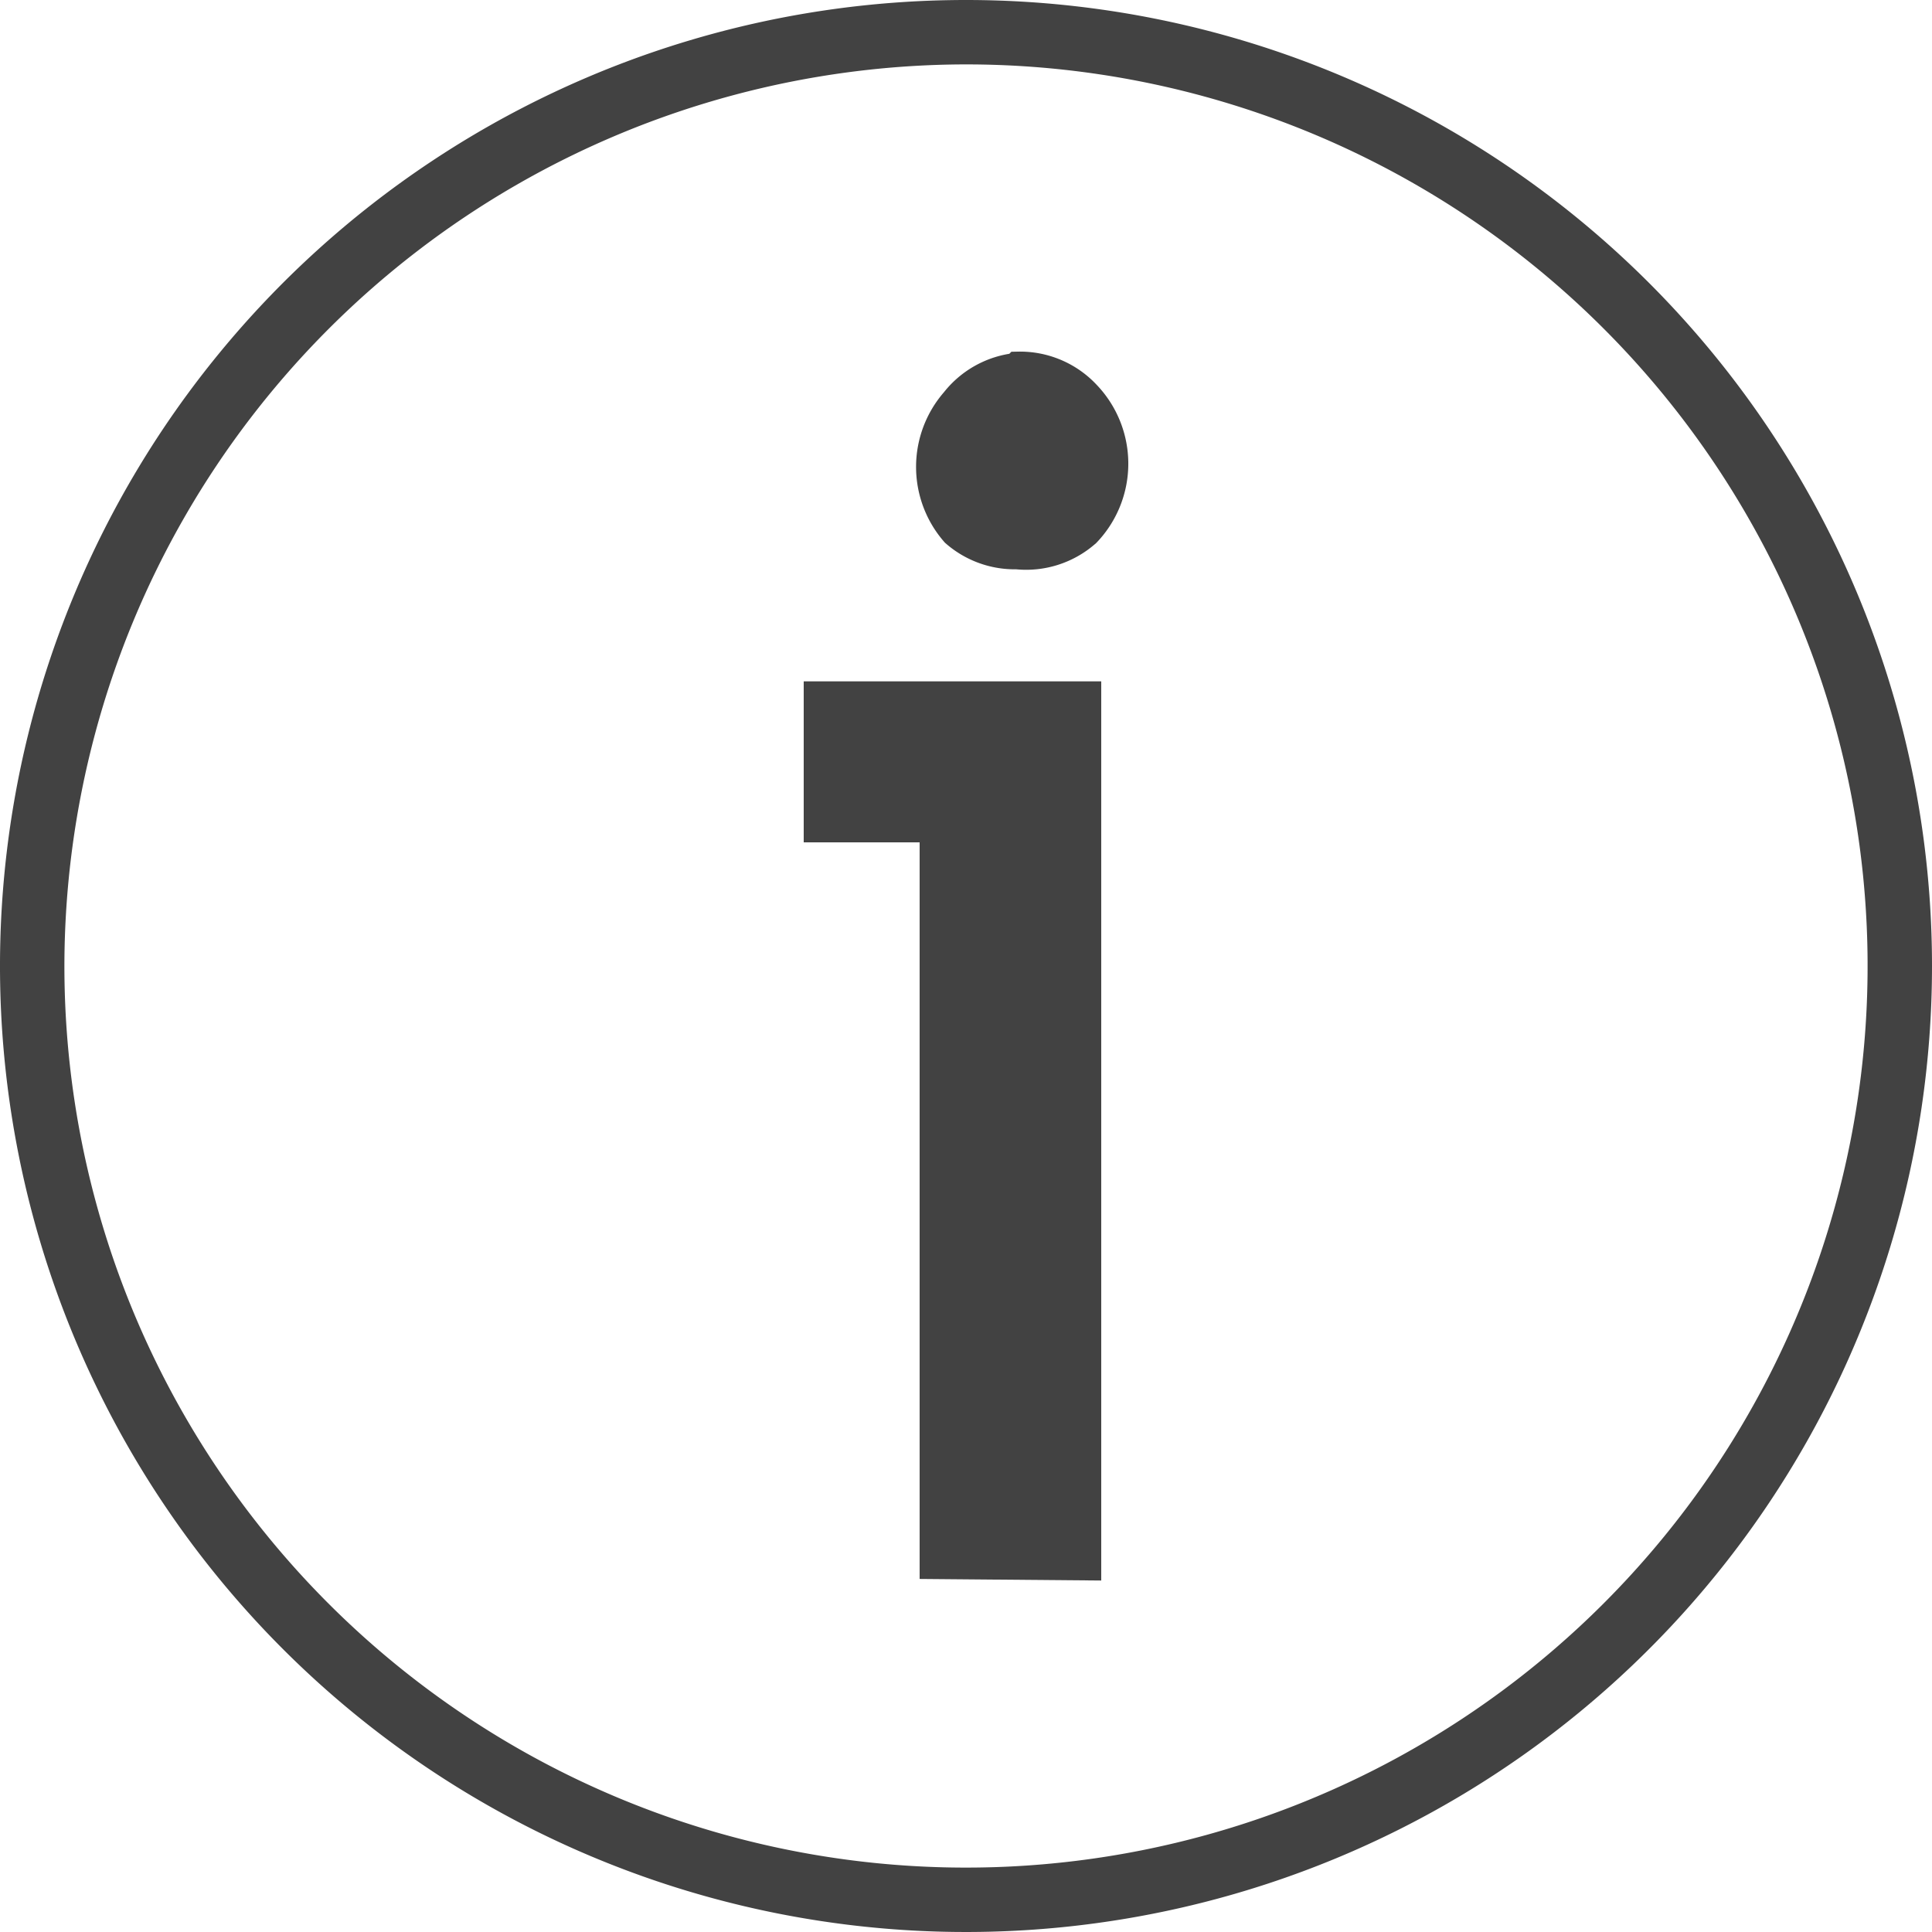 <svg xmlns="http://www.w3.org/2000/svg" width="15" height="15" viewBox="0 0 15 15"><title>InfoIconBlack</title><path d="M7.265,12.135v-5.72h-.9v-1h2.06v6.73Zm.64-9.28a.69.69,0,0,1,.52.22.761.761,0,0,1,0,1.05.69.69,0,0,1-.53.17.69.69,0,0,1-.47-.17.76.76,0,0,1,0-1,.69.69,0,0,1,.47-.26Z" transform="translate(0 0)" fill="#424242" stroke="#424242" stroke-miterlimit="10" stroke-width="0.25"/><path d="M7.5.5a7,7,0,1,1-7,7,7.008,7.008,0,0,1,7-7m0-.5A7.5,7.5,0,1,0,15,7.5,7.5,7.5,0,0,0,7.5,0Z" transform="translate(0 0)" fill="#424242"/></svg>